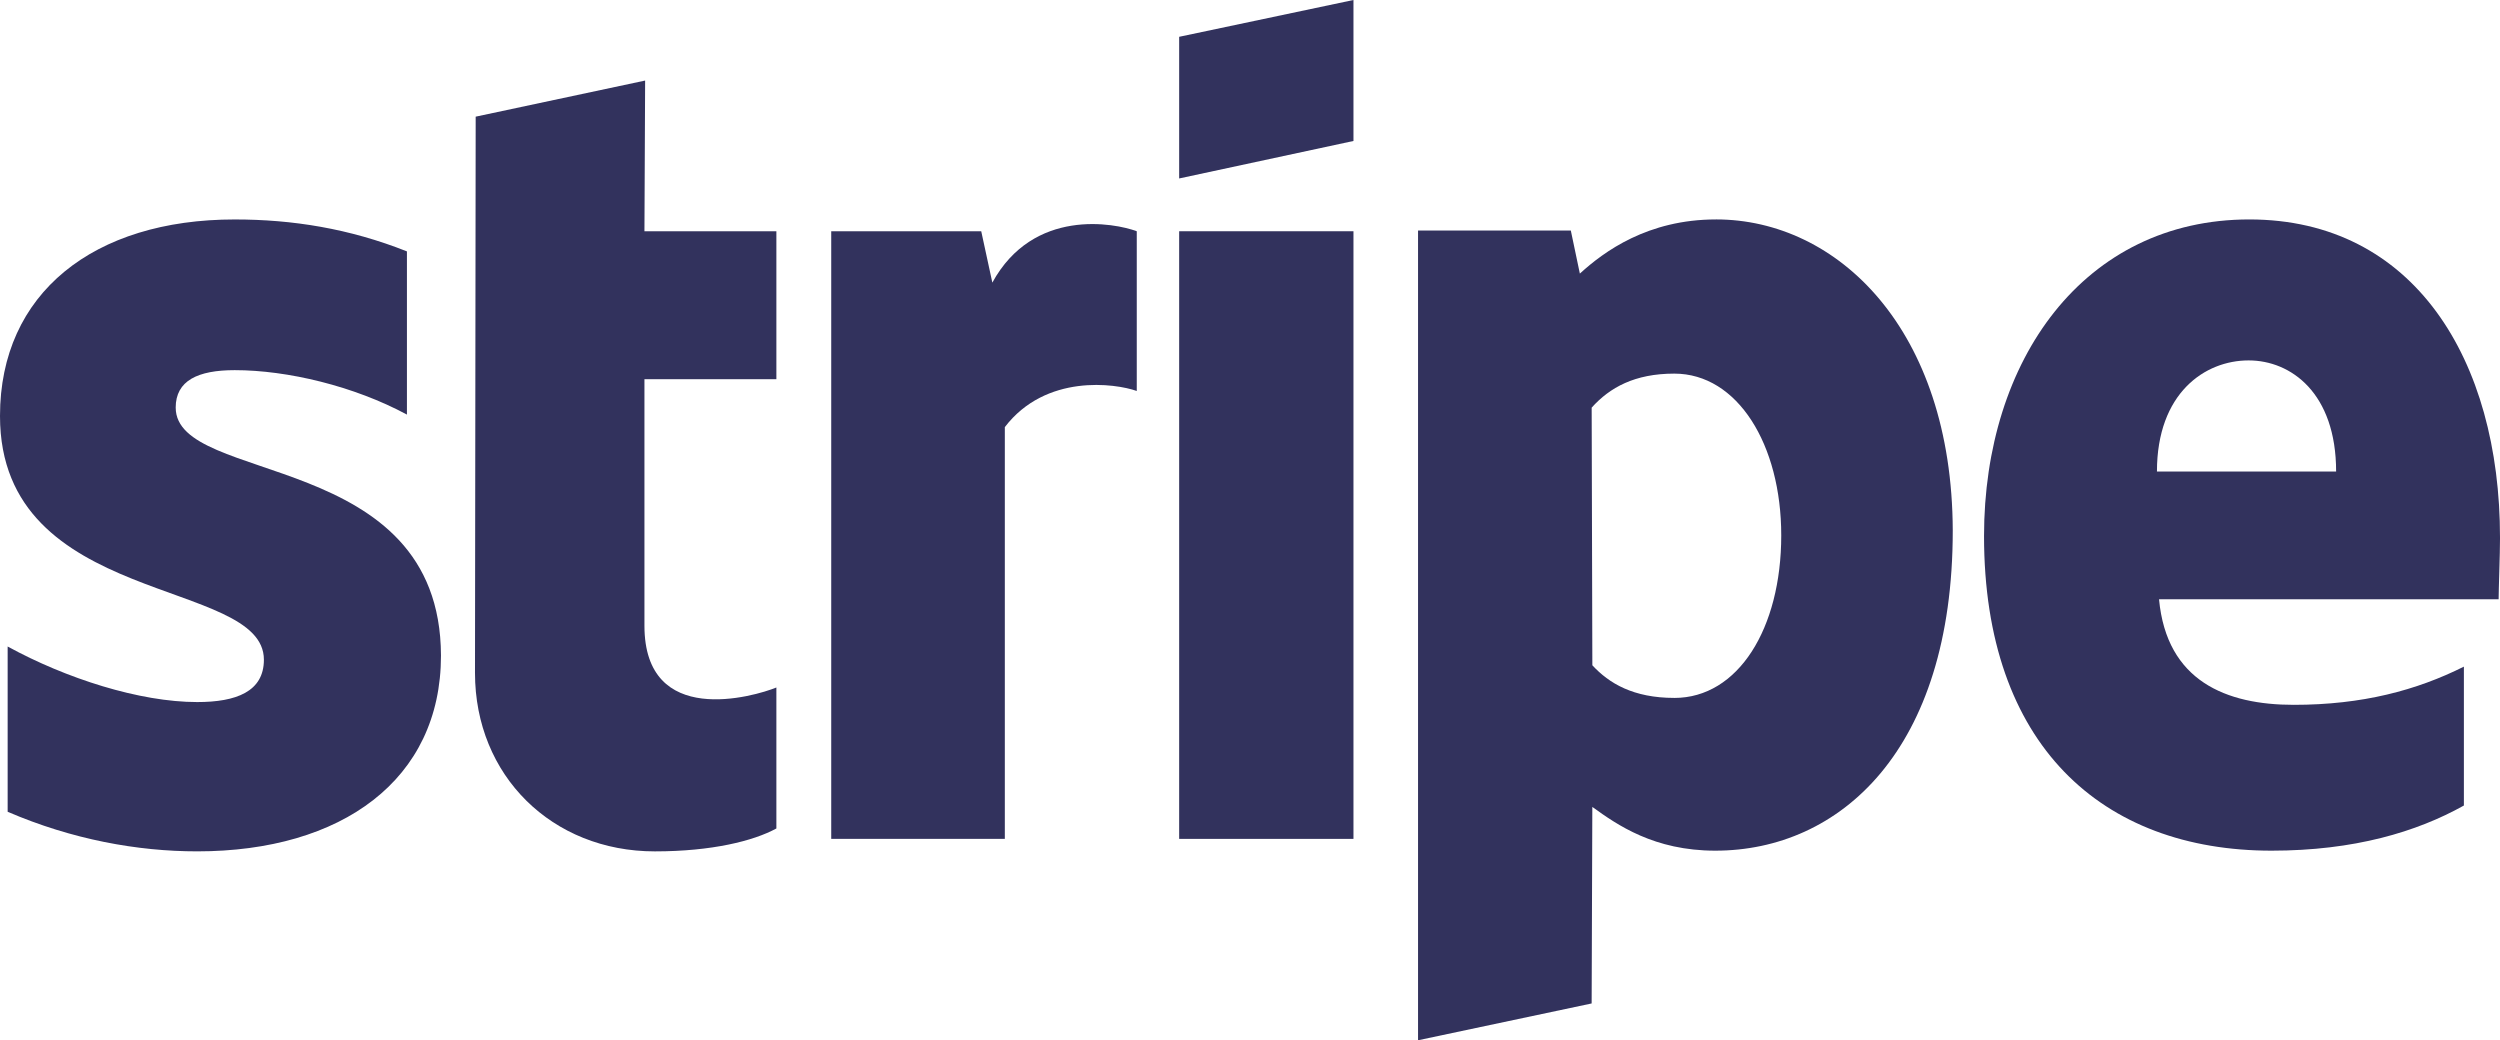 <?xml version="1.0" encoding="UTF-8"?>
<svg id="uuid-e5f8f8c3-681a-493e-8ec4-b881ed91374e" data-name="Layer 2" xmlns="http://www.w3.org/2000/svg" viewBox="0 0 130.629 54.356">
  <g id="uuid-9d540106-a7a2-46a8-aa1f-3f60db17aea7" data-name="Online Payment Methods">
    <g id="uuid-edeead05-6e96-4a6c-8116-f6a7602da083" data-name="g32">
      <path id="uuid-1ed5a228-f8cf-4c37-93f7-f1832ba27fb3" data-name="path18" d="m130.629,28.085c0-9.289-4.499-16.619-13.099-16.619-8.636,0-13.861,7.33-13.861,16.546,0,10.922,6.169,16.437,15.022,16.437,4.318,0,7.584-.98,10.051-2.359v-7.257c-2.467,1.234-5.298,1.996-8.89,1.996-3.52,0-6.64-1.234-7.039-5.515h17.744c0-.472.073-2.359.073-3.229Zm-17.925-3.447c0-4.1,2.504-5.806,4.79-5.806,2.213,0,4.572,1.705,4.572,5.806h-9.362Z" style="fill: #32325d; fill-rule: evenodd; stroke-width: 0px;"/>
      <path id="uuid-06764597-fac7-4e94-be8f-687b53c8bbf9" data-name="path20" d="m89.662,11.466c-3.556,0-5.842,1.669-7.112,2.83l-.472-2.25h-7.983v42.309l9.071-1.923.036-10.269c1.306.943,3.229,2.286,6.423,2.286,6.495,0,12.41-5.225,12.41-16.728-.036-10.523-6.023-16.256-12.373-16.256h0Zm-2.177,25.001c-2.141,0-3.411-.762-4.282-1.705l-.036-13.462c.943-1.052,2.25-1.778,4.318-1.778,3.302,0,5.588,3.701,5.588,8.455,0,4.862-2.25,8.491-5.588,8.491Z" style="fill: #32325d; fill-rule: evenodd; stroke-width: 0px;"/>
      <path id="uuid-b1ca8e34-8afd-4f8f-94d7-dc312b10d402" data-name="polygon22" d="m70.721,0l-9.108,1.923v7.402l9.108-1.959V0Z" style="fill: #32325d; fill-rule: evenodd; stroke-width: 0px;"/>
      <path id="uuid-f4606740-1819-415b-b247-f7f314ffc452" data-name="rect24" d="m61.613,12.083h9.108v31.75h-9.108V12.083Z" style="fill: #32325d; fill-rule: evenodd; stroke-width: 0px;"/>
      <path id="uuid-ca267e75-55dd-4c9a-9fb3-a9499376fe95" data-name="path26" d="m51.852,14.768l-.581-2.685h-7.838v31.75h9.071v-21.517c2.141-2.794,5.769-2.286,6.894-1.887v-8.346c-1.161-.435-5.407-1.234-7.547,2.685h0Z" style="fill: #32325d; fill-rule: evenodd; stroke-width: 0px;"/>
      <path id="uuid-3d57a44c-60a3-41c2-86d1-ac259ff1eab3" data-name="path28" d="m33.709,4.209l-8.854,1.887-.036,29.065c0,5.37,4.028,9.325,9.398,9.325,2.975,0,5.153-.544,6.35-1.197v-7.366c-1.161.472-6.894,2.141-6.894-3.229v-12.881h6.894v-7.729h-6.894l.036-7.874Z" style="fill: #32325d; fill-rule: evenodd; stroke-width: 0px;"/>
      <path id="uuid-5d23abbd-d030-4a33-856d-f390a8e28fa5" data-name="path30" d="m9.18,21.3c0-1.415,1.161-1.959,3.084-1.959,2.758,0,6.241.835,8.999,2.322v-8.527c-3.012-1.197-5.987-1.669-8.999-1.669C4.899,11.466,0,15.313,0,21.735c0,10.015,13.789,8.418,13.789,12.736,0,1.669-1.451,2.213-3.483,2.213-3.012,0-6.858-1.234-9.906-2.903v8.636c3.375,1.451,6.785,2.068,9.906,2.068,7.547,0,12.736-3.737,12.736-10.233-.036-10.813-13.861-8.89-13.861-12.954h0Z" style="fill: #32325d; fill-rule: evenodd; stroke-width: 0px;"/>
    </g>
  </g>
</svg>